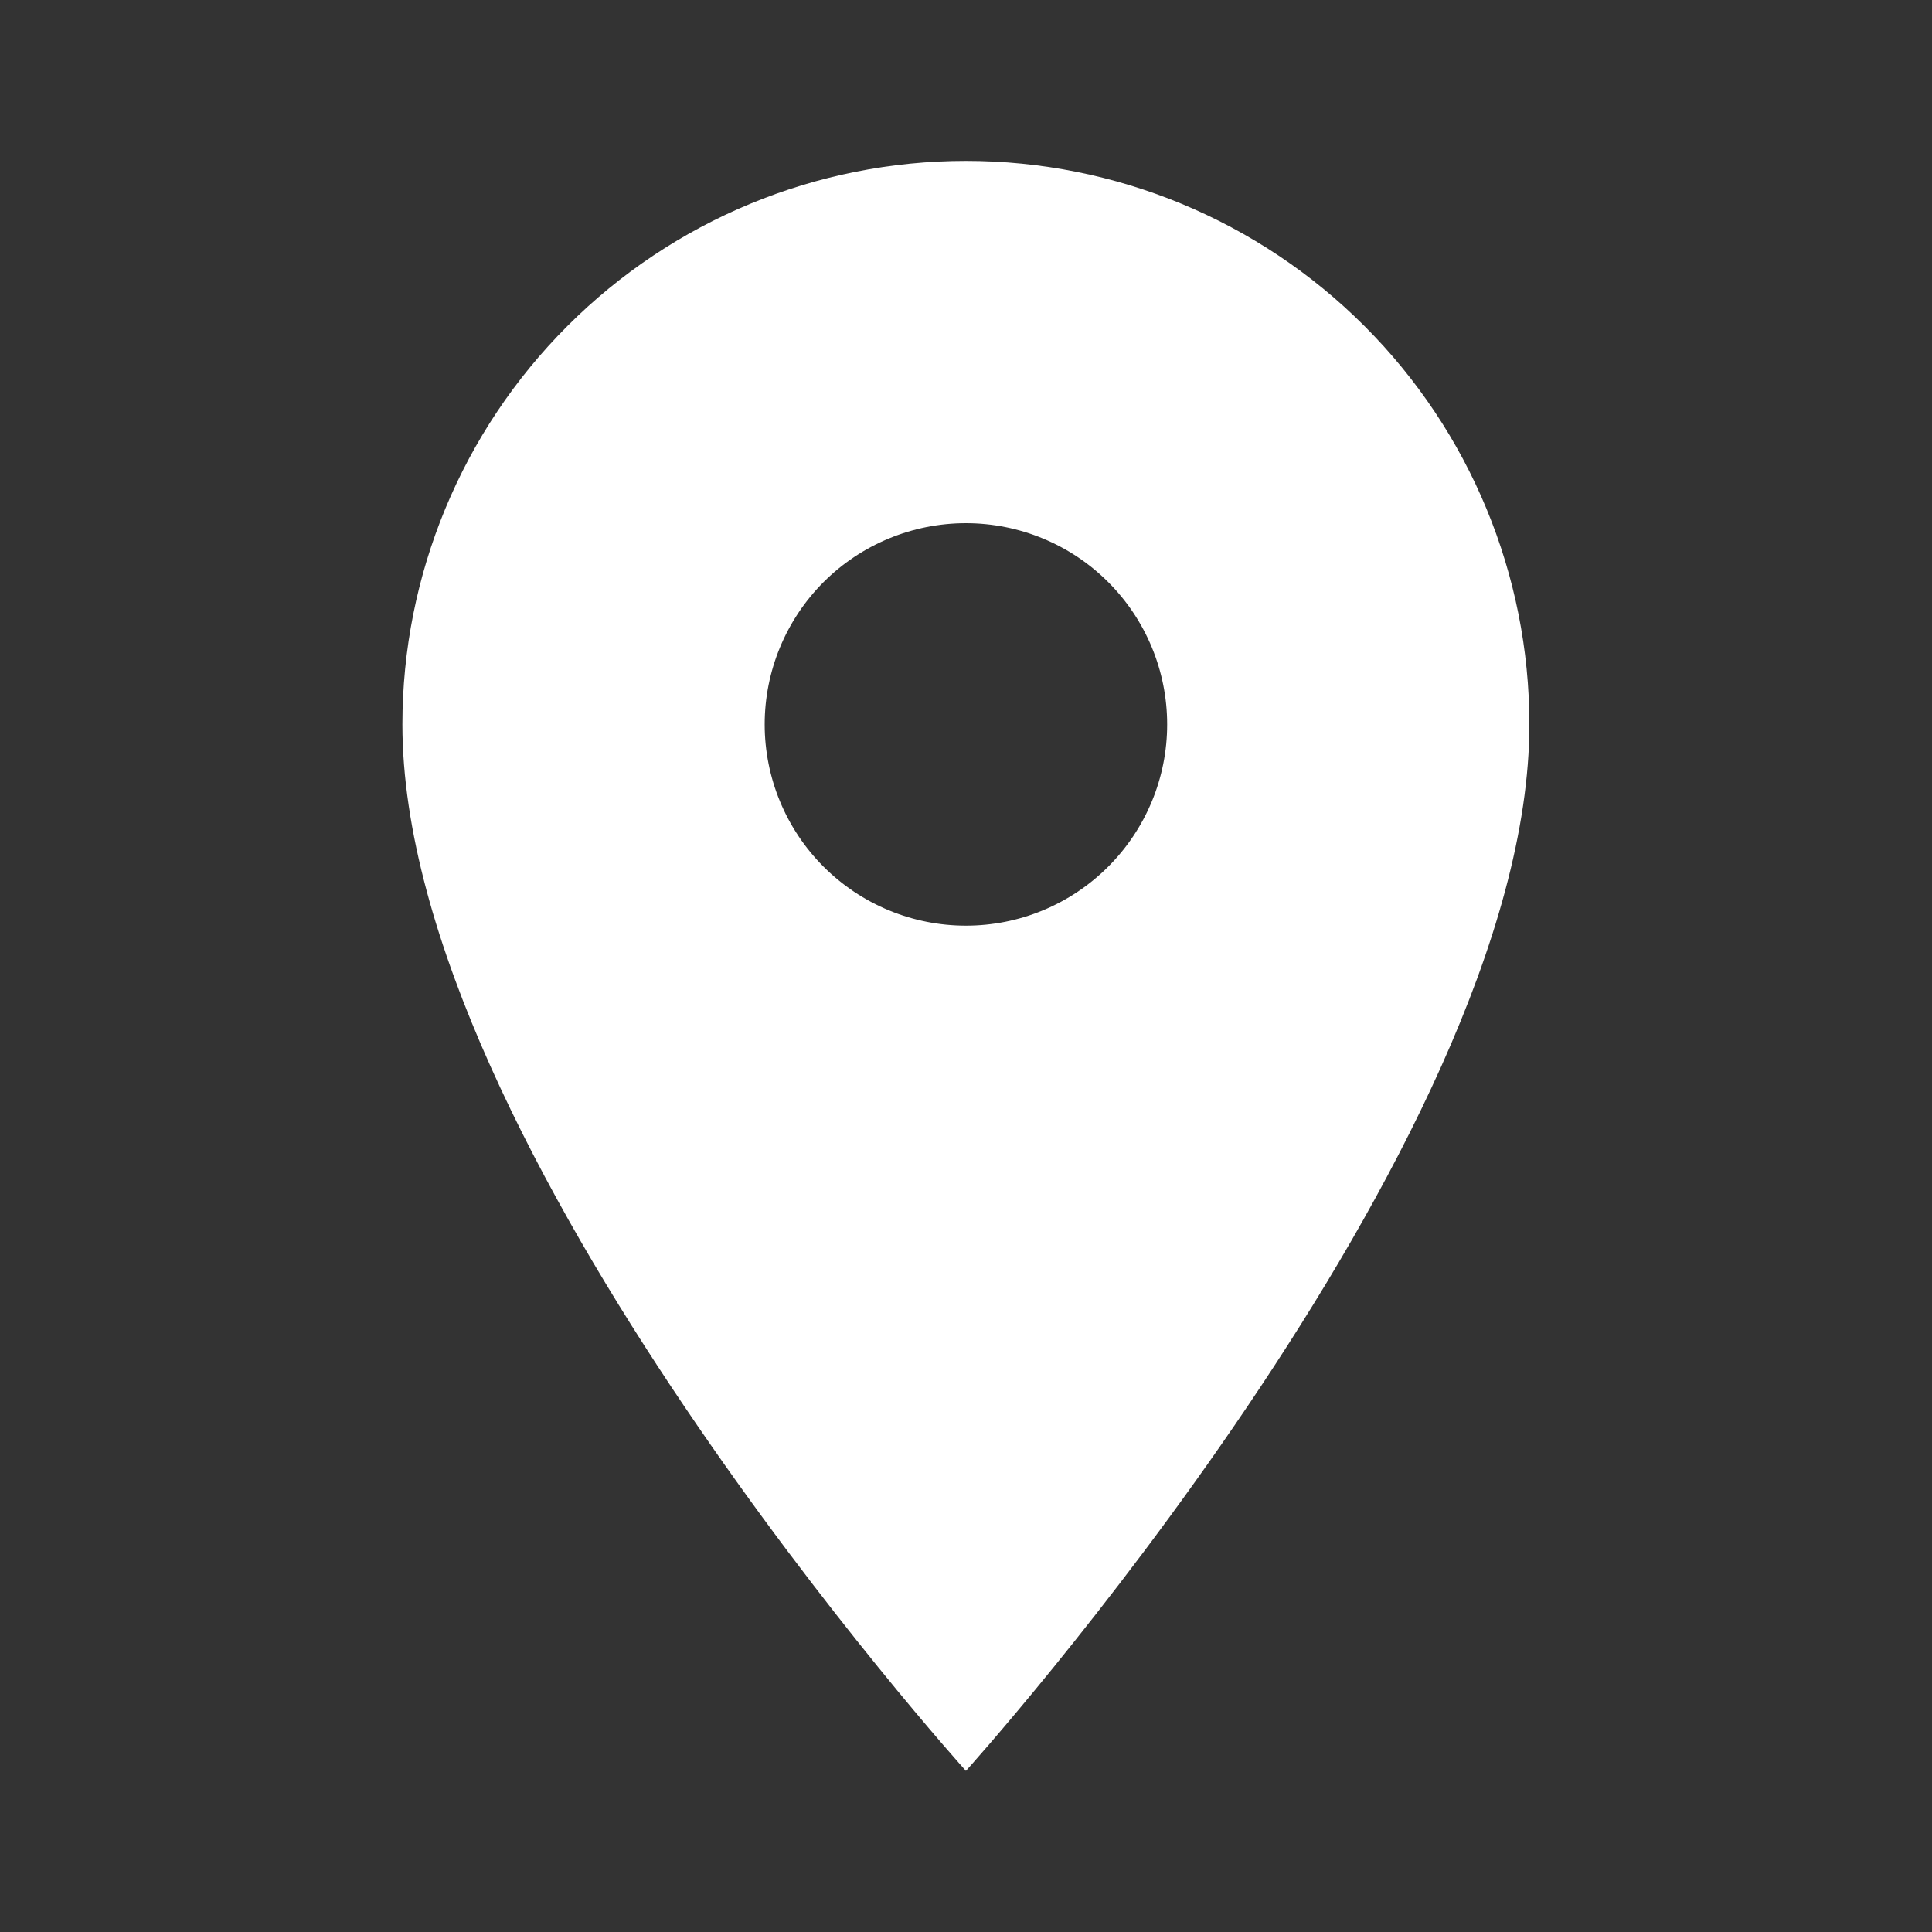 <?xml version="1.0" encoding="UTF-8"?> <svg xmlns="http://www.w3.org/2000/svg" width="25" height="25" viewBox="0 0 25 25" fill="none"><rect x="0" y="0" width="25" height="25" fill="#333333" stroke="none"/><path d="M12.499 11.978C11.808 11.978 11.146 11.704 10.657 11.215C10.169 10.727 9.895 10.064 9.895 9.374C9.895 8.683 10.169 8.021 10.657 7.532C11.146 7.044 11.808 6.77 12.499 6.77C13.189 6.77 13.852 7.044 14.34 7.532C14.829 8.021 15.103 8.683 15.103 9.374C15.103 9.716 15.036 10.054 14.905 10.37C14.774 10.686 14.582 10.973 14.34 11.215C14.098 11.457 13.811 11.649 13.495 11.78C13.179 11.911 12.841 11.978 12.499 11.978ZM12.499 2.082C10.565 2.082 8.71 2.85 7.343 4.218C5.975 5.585 5.207 7.44 5.207 9.374C5.207 14.842 12.499 22.915 12.499 22.915C12.499 22.915 19.79 14.842 19.79 9.374C19.79 7.44 19.022 5.585 17.655 4.218C16.287 2.85 14.433 2.082 12.499 2.082Z" fill="white"></path></svg> 